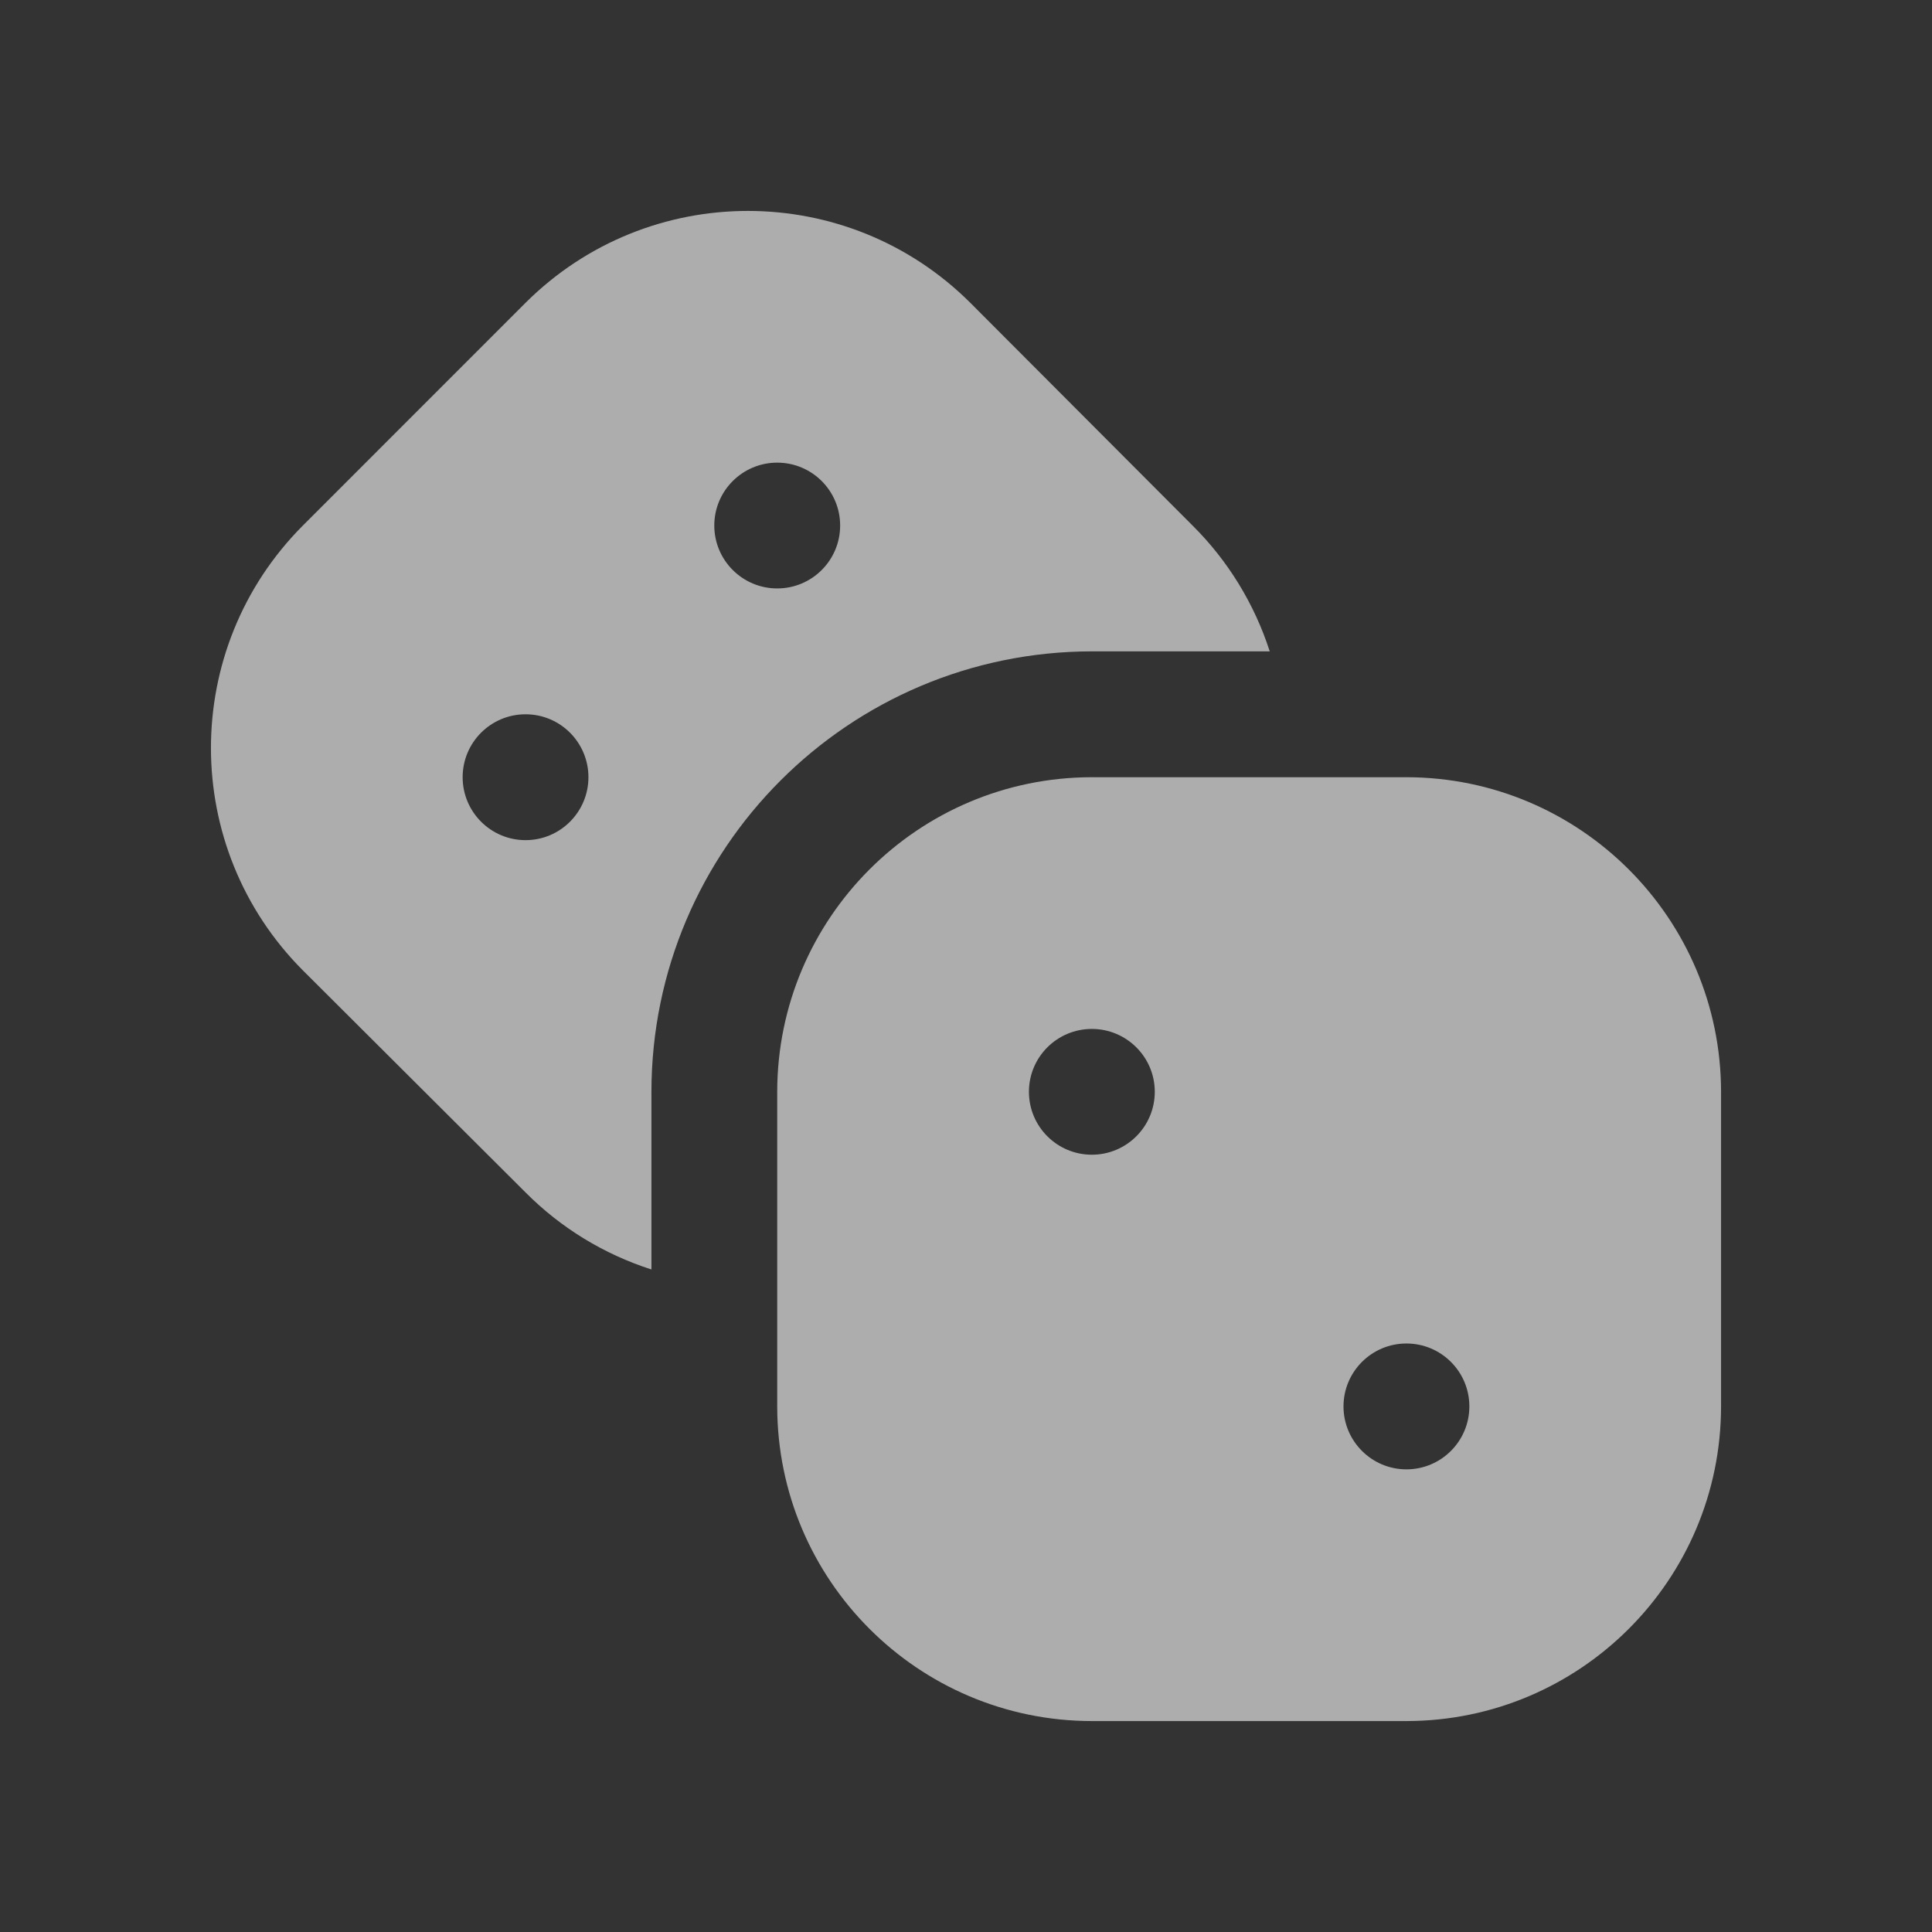 <?xml version="1.0" encoding="utf-8"?>
<svg xmlns="http://www.w3.org/2000/svg" fill="none" height="28" viewBox="0 0 28 28" width="28">
<rect x="0" y="0" width="28" height="28" fill="#333333" stroke="none"/>
<path d="M20.383 11.264H15.823C13.306 11.267 11.267 13.307 11.264 15.823V20.383C11.267 22.9 13.306 24.94 15.823 24.943H20.383C22.9 24.94 24.94 22.9 24.943 20.383V15.823C24.94 13.307 22.9 11.267 20.383 11.264ZM15.824 16.735C15.32 16.735 14.912 16.327 14.912 15.823C14.912 15.32 15.32 14.912 15.824 14.912C16.327 14.912 16.736 15.32 16.736 15.823C16.736 16.327 16.327 16.735 15.824 16.735ZM20.383 21.295C19.88 21.295 19.471 20.886 19.471 20.383C19.471 19.879 19.88 19.471 20.383 19.471C20.887 19.471 21.295 19.879 21.295 20.383C21.295 20.886 20.887 21.295 20.383 21.295ZM17.283 7.616L14.063 4.389C12.281 2.613 9.398 2.613 7.616 4.389L4.39 7.616C2.613 9.398 2.613 12.282 4.39 14.064L7.617 17.282C8.127 17.795 8.752 18.177 9.441 18.398V15.823C9.444 12.3 12.3 9.444 15.824 9.44H18.402C18.18 8.752 17.797 8.126 17.283 7.616V7.616ZM7.617 12.176C7.113 12.176 6.705 11.767 6.705 11.264C6.705 10.76 7.113 10.352 7.617 10.352C8.12 10.352 8.528 10.76 8.528 11.264C8.528 11.767 8.12 12.176 7.617 12.176ZM11.264 8.528C10.761 8.528 10.352 8.12 10.352 7.616C10.352 7.113 10.761 6.705 11.264 6.705C11.768 6.705 12.176 7.113 12.176 7.616C12.176 8.12 11.768 8.528 11.264 8.528Z" fill="white" fill-opacity="0.6"/>
</svg>